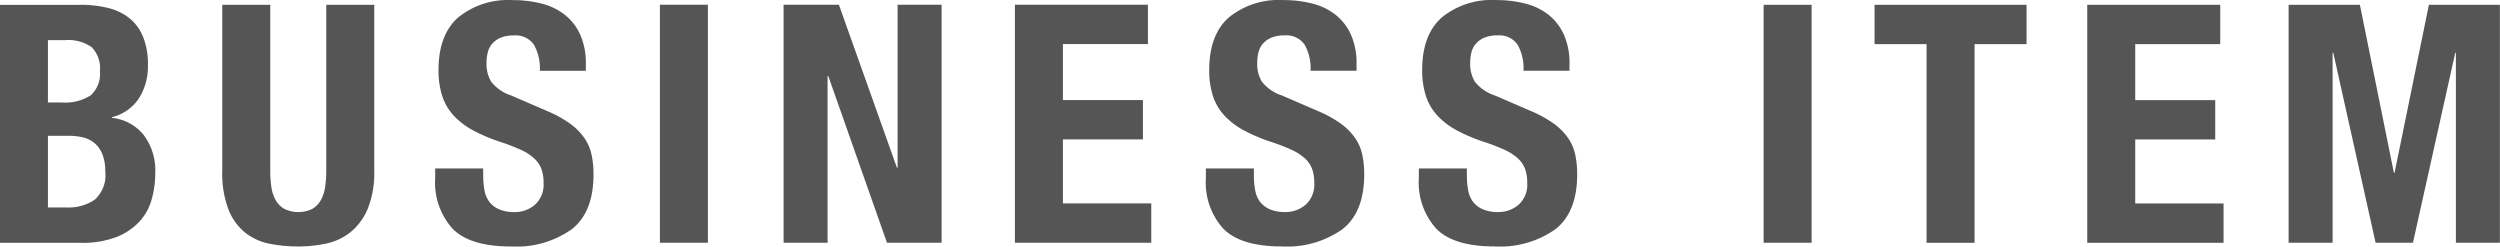 <svg xmlns="http://www.w3.org/2000/svg" width="270" height="26.625" viewBox="0 0 270 26.625">
  <defs>
    <style>
      .cls-1 {
        fill: #555;
        fill-rule: evenodd;
      }
    </style>
  </defs>
  <path id="item_ttl.svg" class="cls-1" d="M177.723,578.875a5.065,5.065,0,0,0,3.024-.828,3.537,3.537,0,0,0,1.152-3.06,4.89,4.89,0,0,0-.306-1.854,3.142,3.142,0,0,0-.828-1.188,3.011,3.011,0,0,0-1.242-.63,6.584,6.584,0,0,0-1.584-.18h-2.232v7.74h2.016Zm-0.54-11.34a5.123,5.123,0,0,0,3.15-.774,3.121,3.121,0,0,0,.99-2.61,3.23,3.23,0,0,0-.9-2.592,4.382,4.382,0,0,0-2.844-.756h-1.872v6.732h1.476Zm2.016-10.548a12.565,12.565,0,0,1,2.934.324,6.013,6.013,0,0,1,2.322,1.08,4.984,4.984,0,0,1,1.512,2.016,7.866,7.866,0,0,1,.54,3.1,6.425,6.425,0,0,1-.972,3.583,4.882,4.882,0,0,1-2.916,2.033v0.072a5.1,5.1,0,0,1,3.42,1.836,6.369,6.369,0,0,1,1.26,4.14,10.339,10.339,0,0,1-.4,2.88,5.883,5.883,0,0,1-1.35,2.395,6.766,6.766,0,0,1-2.484,1.637,10.26,10.26,0,0,1-3.8.612h-8.748v-25.7H179.2Zm20.52,17.928a11.509,11.509,0,0,0,.126,1.782,3.993,3.993,0,0,0,.468,1.4,2.489,2.489,0,0,0,.936.936,3.474,3.474,0,0,0,3.006,0,2.552,2.552,0,0,0,.918-0.936,4.076,4.076,0,0,0,.468-1.4,11.762,11.762,0,0,0,.126-1.782V556.987h5.184v17.928a10.381,10.381,0,0,1-.684,4.05,6.473,6.473,0,0,1-1.836,2.538,6.224,6.224,0,0,1-2.628,1.26,14.246,14.246,0,0,1-3.06.324,15.93,15.93,0,0,1-3.06-.288,6.183,6.183,0,0,1-2.628-1.17,5.98,5.98,0,0,1-1.836-2.5,10.931,10.931,0,0,1-.684-4.212V556.987h5.184v17.928Zm23,0.5a8.563,8.563,0,0,0,.144,1.638,2.852,2.852,0,0,0,.54,1.242,2.644,2.644,0,0,0,1.062.792,4.216,4.216,0,0,0,1.674.288,3.307,3.307,0,0,0,2.142-.774,2.9,2.9,0,0,0,.954-2.394,4.282,4.282,0,0,0-.234-1.493,2.95,2.95,0,0,0-.774-1.134,5.493,5.493,0,0,0-1.422-.919,20.593,20.593,0,0,0-2.178-.846,18.475,18.475,0,0,1-2.988-1.26,8.036,8.036,0,0,1-2.106-1.6,5.729,5.729,0,0,1-1.242-2.124,8.935,8.935,0,0,1-.4-2.789q0-3.816,2.124-5.689a8.519,8.519,0,0,1,5.832-1.872,12.676,12.676,0,0,1,3.186.378,6.691,6.691,0,0,1,2.52,1.224,5.737,5.737,0,0,1,1.656,2.161,7.6,7.6,0,0,1,.594,3.149v0.72h-4.968a5.161,5.161,0,0,0-.648-2.826,2.388,2.388,0,0,0-2.16-.99,3.618,3.618,0,0,0-1.44.252,2.446,2.446,0,0,0-.918.666,2.3,2.3,0,0,0-.468.954,4.911,4.911,0,0,0-.126,1.117,3.712,3.712,0,0,0,.5,2,4.511,4.511,0,0,0,2.16,1.494l4,1.728a12.3,12.3,0,0,1,2.412,1.35,6.582,6.582,0,0,1,1.494,1.512,5.037,5.037,0,0,1,.774,1.782,9.976,9.976,0,0,1,.216,2.16q0,4.069-2.358,5.922a10.38,10.38,0,0,1-6.57,1.854q-4.392,0-6.282-1.908a7.446,7.446,0,0,1-1.89-5.472v-1.044h5.184v0.756Zm19.08-18.432h5.184v25.7H241.8v-25.7Zm25.6,17.6h0.072v-17.6h4.752v25.7h-5.9l-6.336-18H259.91v18h-4.752v-25.7h5.976Zm27.108-13.356h-9.18v6.048h8.64v4.248h-8.64v6.912h9.54v4.248H280.142v-25.7h14.364v4.248Zm11.447,14.184a8.563,8.563,0,0,0,.144,1.638,2.852,2.852,0,0,0,.54,1.242,2.644,2.644,0,0,0,1.062.792,4.216,4.216,0,0,0,1.674.288,3.307,3.307,0,0,0,2.142-.774,2.9,2.9,0,0,0,.954-2.394,4.282,4.282,0,0,0-.234-1.493,2.95,2.95,0,0,0-.774-1.134,5.493,5.493,0,0,0-1.422-.919,20.593,20.593,0,0,0-2.178-.846,18.475,18.475,0,0,1-2.988-1.26,8.036,8.036,0,0,1-2.106-1.6,5.729,5.729,0,0,1-1.242-2.124,8.935,8.935,0,0,1-.4-2.789q0-3.816,2.124-5.689a8.519,8.519,0,0,1,5.832-1.872,12.676,12.676,0,0,1,3.186.378,6.691,6.691,0,0,1,2.52,1.224,5.737,5.737,0,0,1,1.656,2.161,7.6,7.6,0,0,1,.594,3.149v0.72h-4.968a5.161,5.161,0,0,0-.648-2.826,2.388,2.388,0,0,0-2.16-.99,3.618,3.618,0,0,0-1.44.252,2.446,2.446,0,0,0-.918.666,2.3,2.3,0,0,0-.468.954,4.911,4.911,0,0,0-.126,1.117,3.712,3.712,0,0,0,.5,2,4.511,4.511,0,0,0,2.16,1.494l4,1.728a12.3,12.3,0,0,1,2.412,1.35,6.582,6.582,0,0,1,1.494,1.512,5.037,5.037,0,0,1,.774,1.782,9.976,9.976,0,0,1,.216,2.16q0,4.069-2.358,5.922a10.38,10.38,0,0,1-6.57,1.854q-4.392,0-6.282-1.908a7.446,7.446,0,0,1-1.89-5.472v-1.044h5.184v0.756Zm23,0a8.563,8.563,0,0,0,.144,1.638,2.852,2.852,0,0,0,.54,1.242,2.644,2.644,0,0,0,1.062.792,4.216,4.216,0,0,0,1.674.288,3.307,3.307,0,0,0,2.142-.774,2.9,2.9,0,0,0,.954-2.394,4.282,4.282,0,0,0-.234-1.493,2.95,2.95,0,0,0-.774-1.134,5.493,5.493,0,0,0-1.422-.919,20.593,20.593,0,0,0-2.178-.846,18.475,18.475,0,0,1-2.988-1.26,8.036,8.036,0,0,1-2.106-1.6,5.729,5.729,0,0,1-1.242-2.124,8.935,8.935,0,0,1-.4-2.789q0-3.816,2.124-5.689a8.519,8.519,0,0,1,5.832-1.872,12.676,12.676,0,0,1,3.186.378,6.691,6.691,0,0,1,2.52,1.224,5.737,5.737,0,0,1,1.656,2.161,7.6,7.6,0,0,1,.594,3.149v0.72h-4.968a5.161,5.161,0,0,0-.648-2.826,2.388,2.388,0,0,0-2.16-.99,3.618,3.618,0,0,0-1.44.252,2.446,2.446,0,0,0-.918.666,2.3,2.3,0,0,0-.468.954,4.911,4.911,0,0,0-.126,1.117,3.712,3.712,0,0,0,.5,2,4.511,4.511,0,0,0,2.16,1.494l4,1.728a12.3,12.3,0,0,1,2.412,1.35,6.582,6.582,0,0,1,1.494,1.512,5.037,5.037,0,0,1,.774,1.782,9.976,9.976,0,0,1,.216,2.16q0,4.069-2.358,5.922a10.38,10.38,0,0,1-6.57,1.854q-4.392,0-6.282-1.908a7.446,7.446,0,0,1-1.89-5.472v-1.044h5.184v0.756ZM361,556.987h5.184v25.7H361v-25.7Zm28.4,4.248h-5.616v21.456H378.6V561.235h-5.616v-4.248H389.4v4.248Zm20.916,0h-9.18v6.048h8.639v4.248h-8.639v6.912h9.539v4.248H395.953v-25.7h14.364v4.248Zm15.083-4.248,3.672,18.144h0.072l3.708-18.144h7.668v25.7h-4.752v-20.52H435.7l-4.572,20.52h-4.032l-4.572-20.52h-0.072v20.52H417.7v-25.7h7.7Z" transform="translate(-170.531 -556.469)"/>
</svg>
